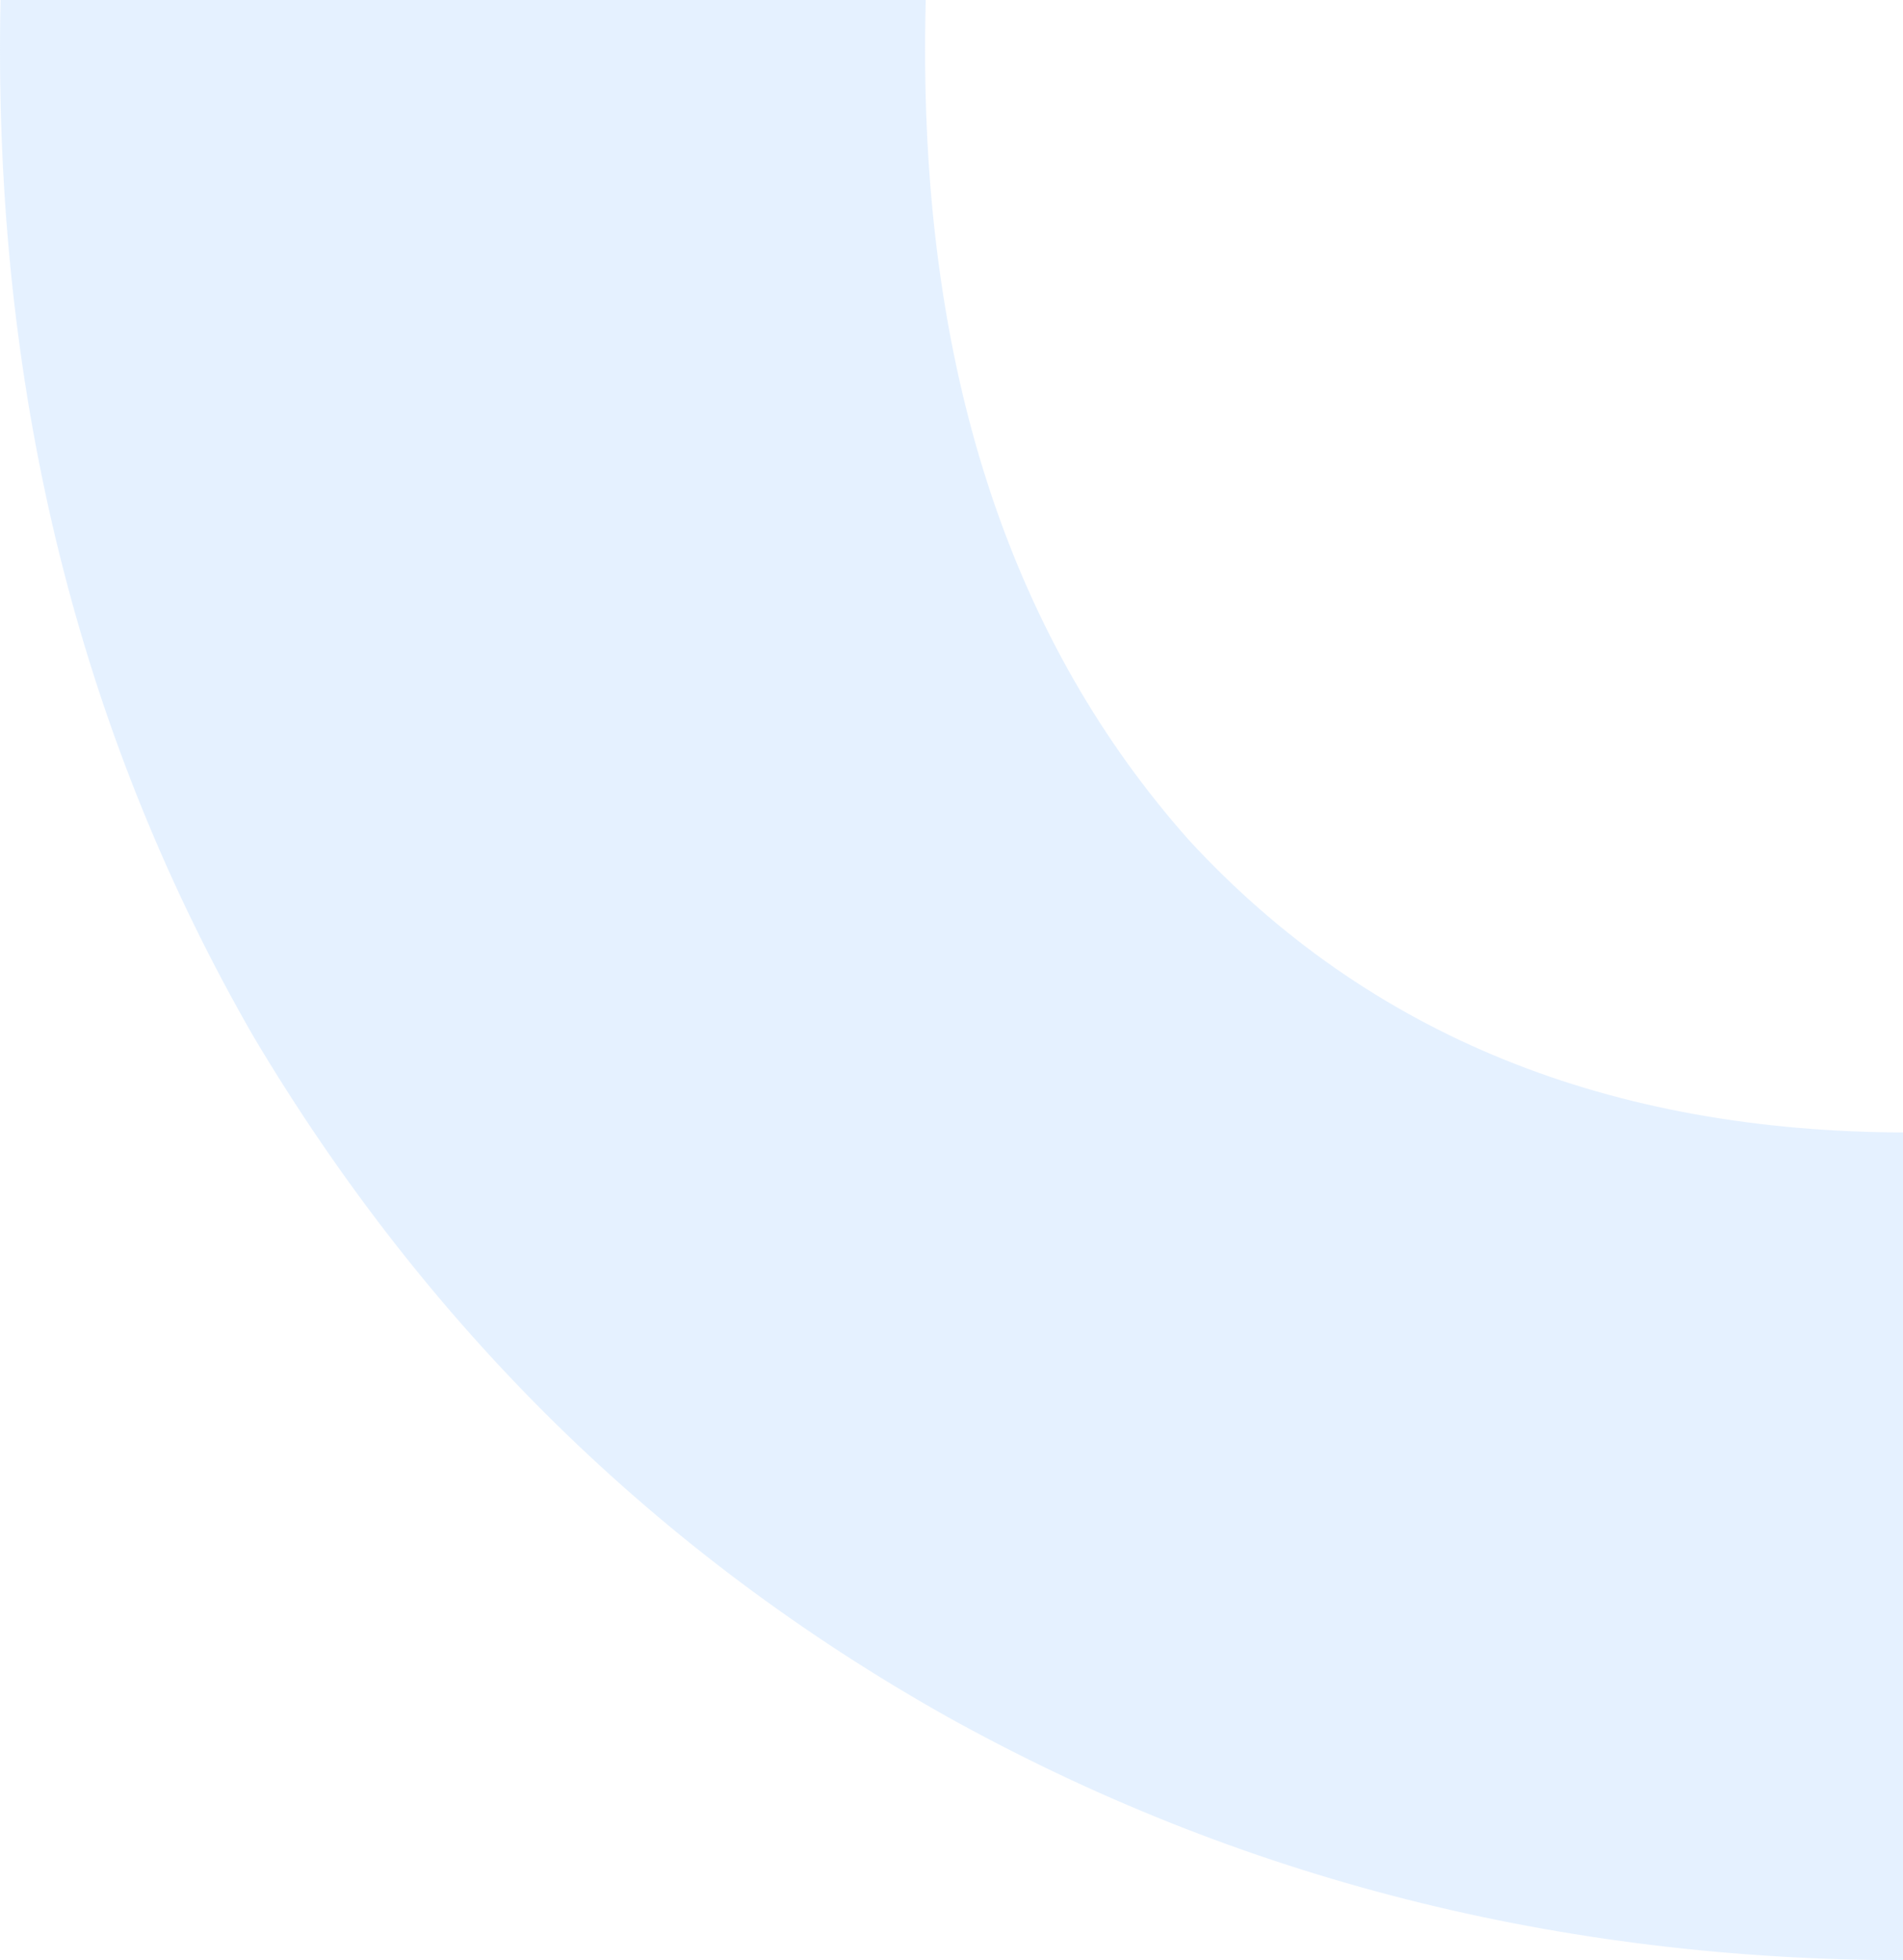 <svg xmlns="http://www.w3.org/2000/svg" width="199" height="205" viewBox="0 0 199 205" fill="none">
  <path d="M199.553 205C163.069 205 129.534 196.491 98.947 179.473C68.729 162.455 44.591 138.777 26.533 108.441C8.844 77.734 2.65889e-07 43.328 2.23197e-07 5.223C1.80506e-07 -32.883 8.844 -67.104 26.533 -97.441C44.591 -127.777 68.729 -151.455 98.947 -168.473C129.534 -185.491 163.069 -194 199.553 -194C236.036 -194 269.387 -185.491 299.606 -168.473C330.193 -151.455 354.146 -127.777 371.467 -97.441C389.156 -67.104 398 -32.883 398 5.223C398 43.328 389.156 77.734 371.467 108.441C353.778 138.777 329.824 162.455 299.606 179.473C269.387 196.491 236.036 205 199.553 205ZM199.553 118.43C230.508 118.43 255.199 108.071 273.625 87.353C292.419 66.636 301.817 39.259 301.817 5.223C301.817 -29.184 292.419 -56.56 273.625 -76.908C255.199 -97.626 230.508 -107.985 199.553 -107.985C168.229 -107.985 143.169 -97.811 124.375 -77.463C105.949 -57.115 96.736 -29.554 96.736 5.223C96.736 39.629 105.949 67.191 124.375 87.908C143.169 108.256 168.229 118.43 199.553 118.43Z" fill="#CCE4FF" fill-opacity="0.5"/>
</svg>